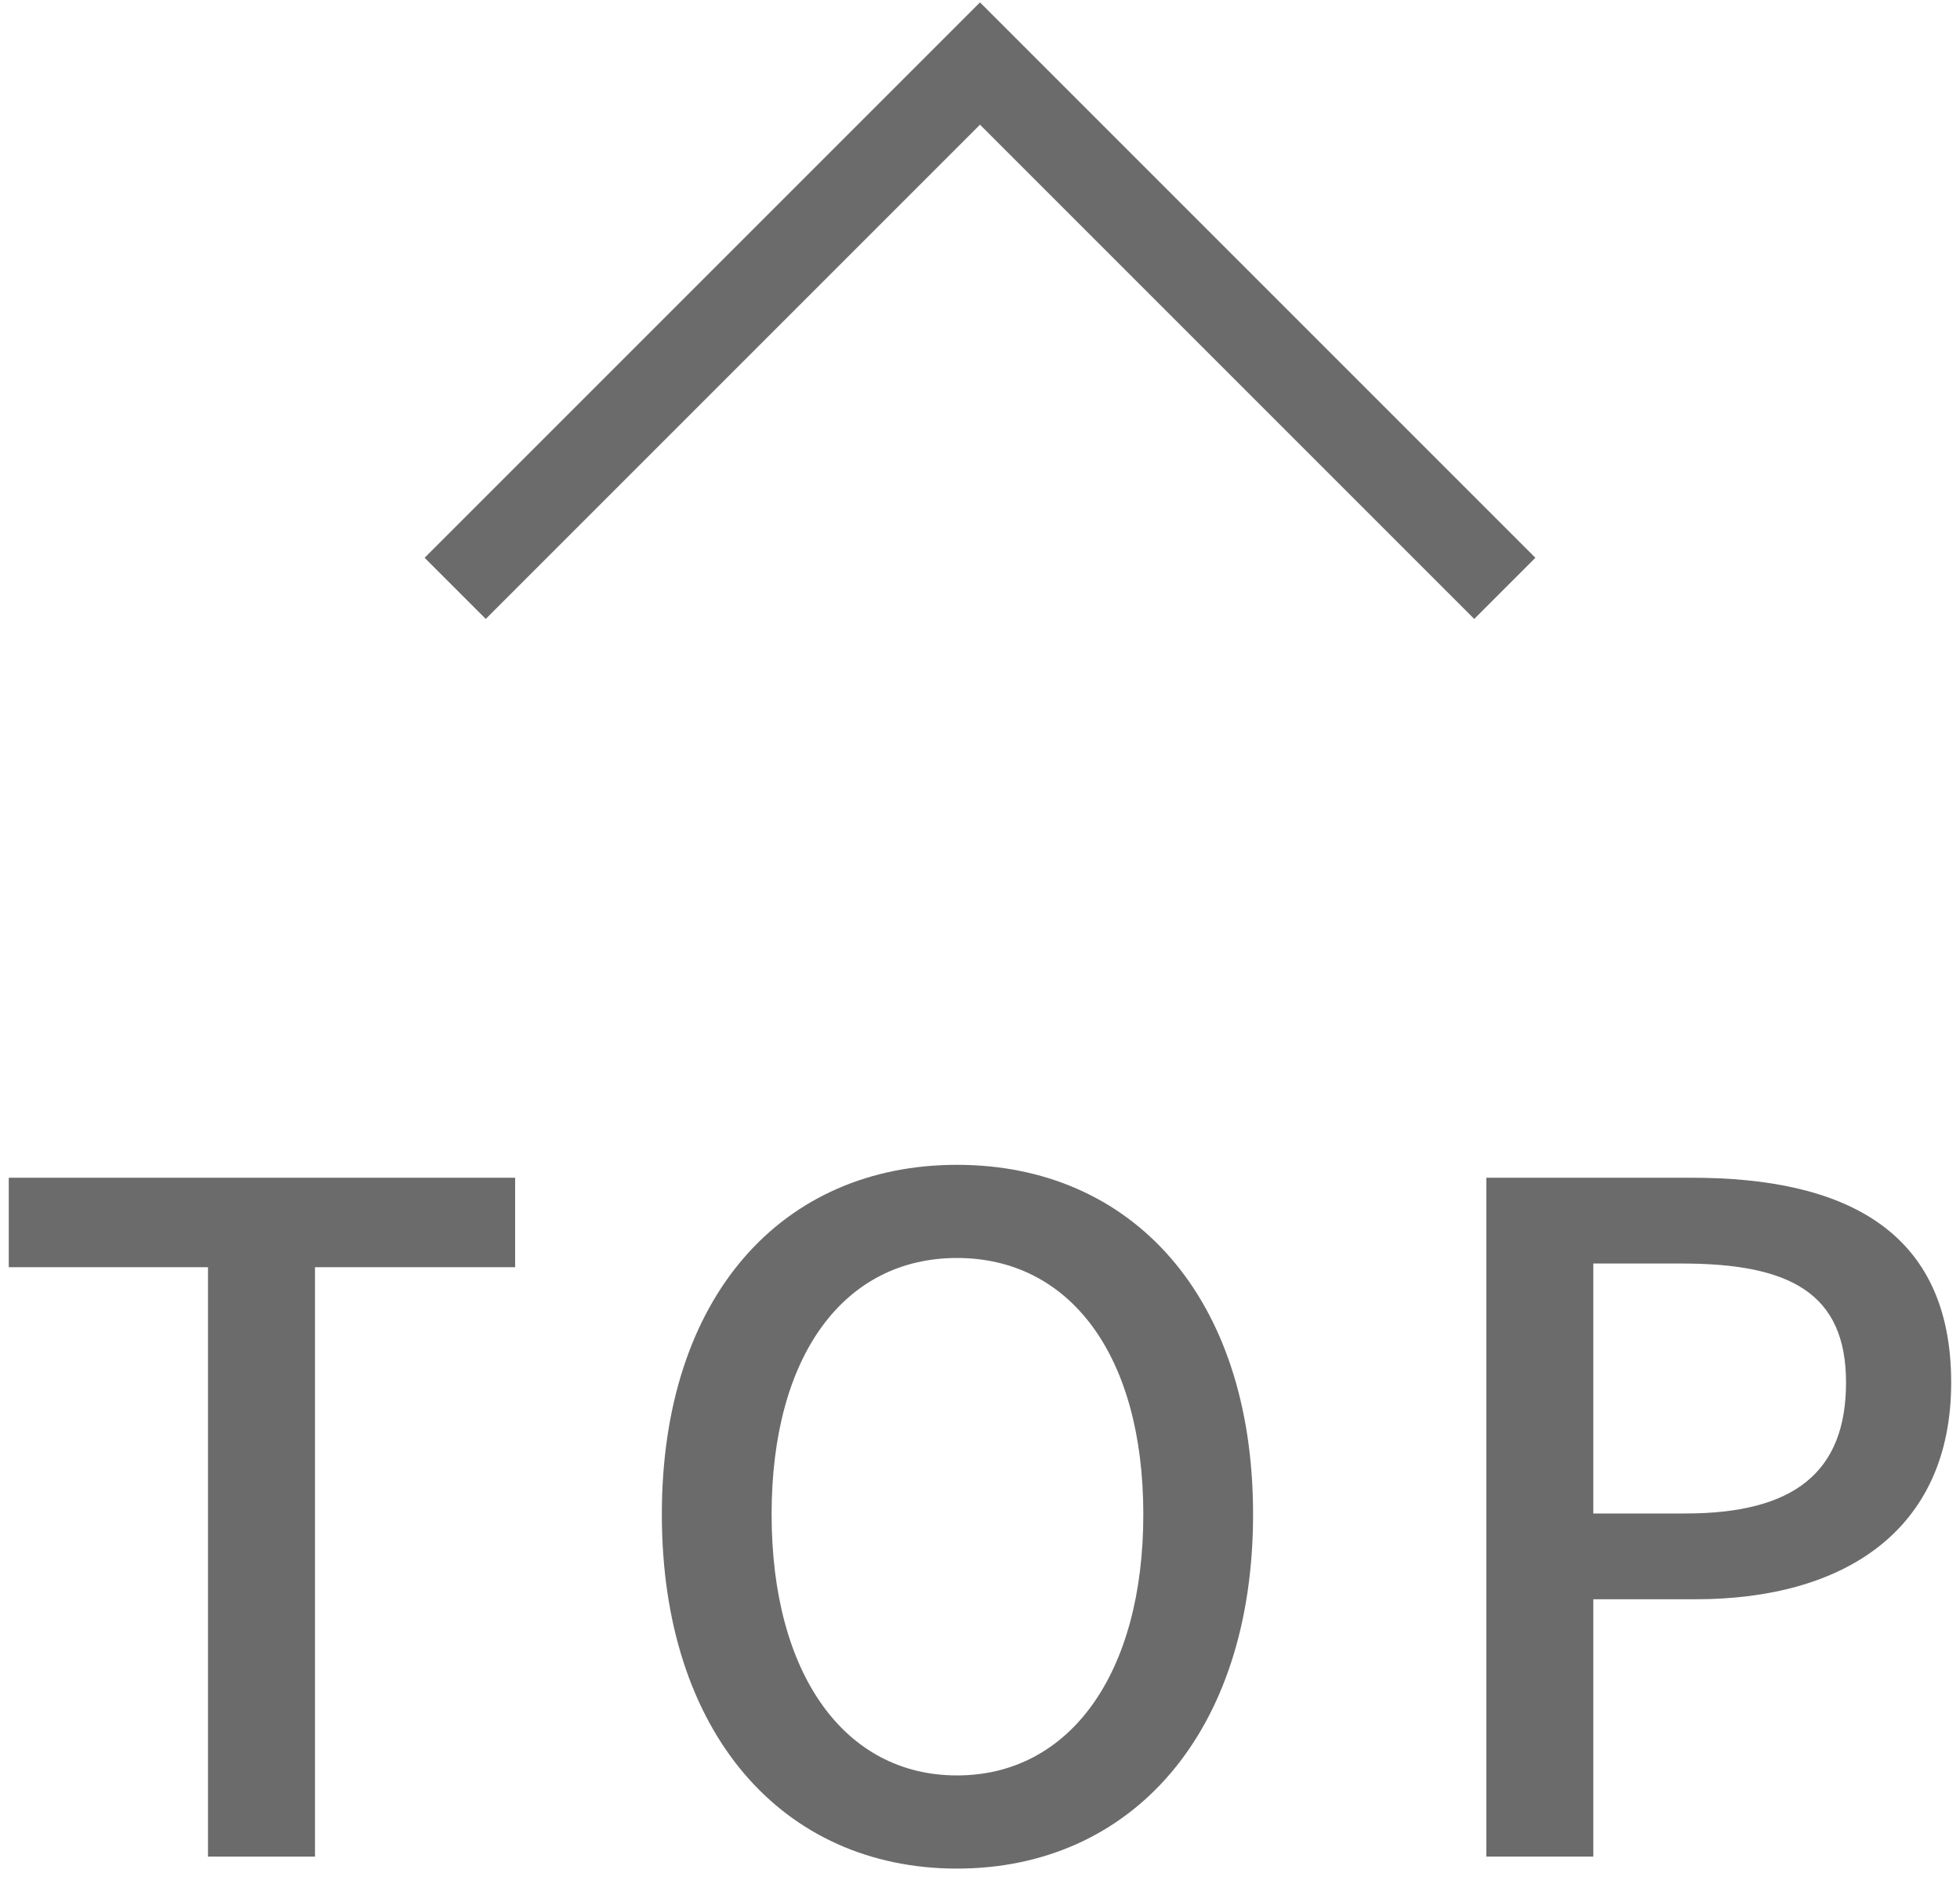 <svg width="34" height="33" viewBox="0 0 34 33" fill="none" xmlns="http://www.w3.org/2000/svg">
<path d="M7.896 10.206L17 1.102L26.104 10.206" stroke="#6B6B6B" stroke-width="1.5" stroke-miterlimit="10"/>
<path d="M25.783 32.206V20.43H29.351C31.975 20.43 33.847 21.326 33.847 23.982C33.847 26.558 31.975 27.742 29.415 27.742H27.639V32.206H25.783ZM27.639 26.254H29.239C31.127 26.254 32.023 25.534 32.023 23.982C32.023 22.43 31.047 21.918 29.175 21.918H27.639V26.254Z" fill="#6B6B6B"/>
<path d="M16.601 32.414C13.577 32.414 11.481 30.062 11.481 26.27C11.481 22.478 13.577 20.206 16.601 20.206C19.625 20.206 21.737 22.478 21.737 26.27C21.737 30.062 19.625 32.414 16.601 32.414ZM16.601 30.798C18.553 30.798 19.833 29.038 19.833 26.27C19.833 23.502 18.553 21.822 16.601 21.822C14.649 21.822 13.385 23.502 13.385 26.27C13.385 29.038 14.649 30.798 16.601 30.798Z" fill="#6B6B6B"/>
<path d="M3.608 32.206V21.982H0.152V20.43H8.936V21.982H5.464V32.206H3.608Z" fill="#6B6B6B"/>
</svg>

